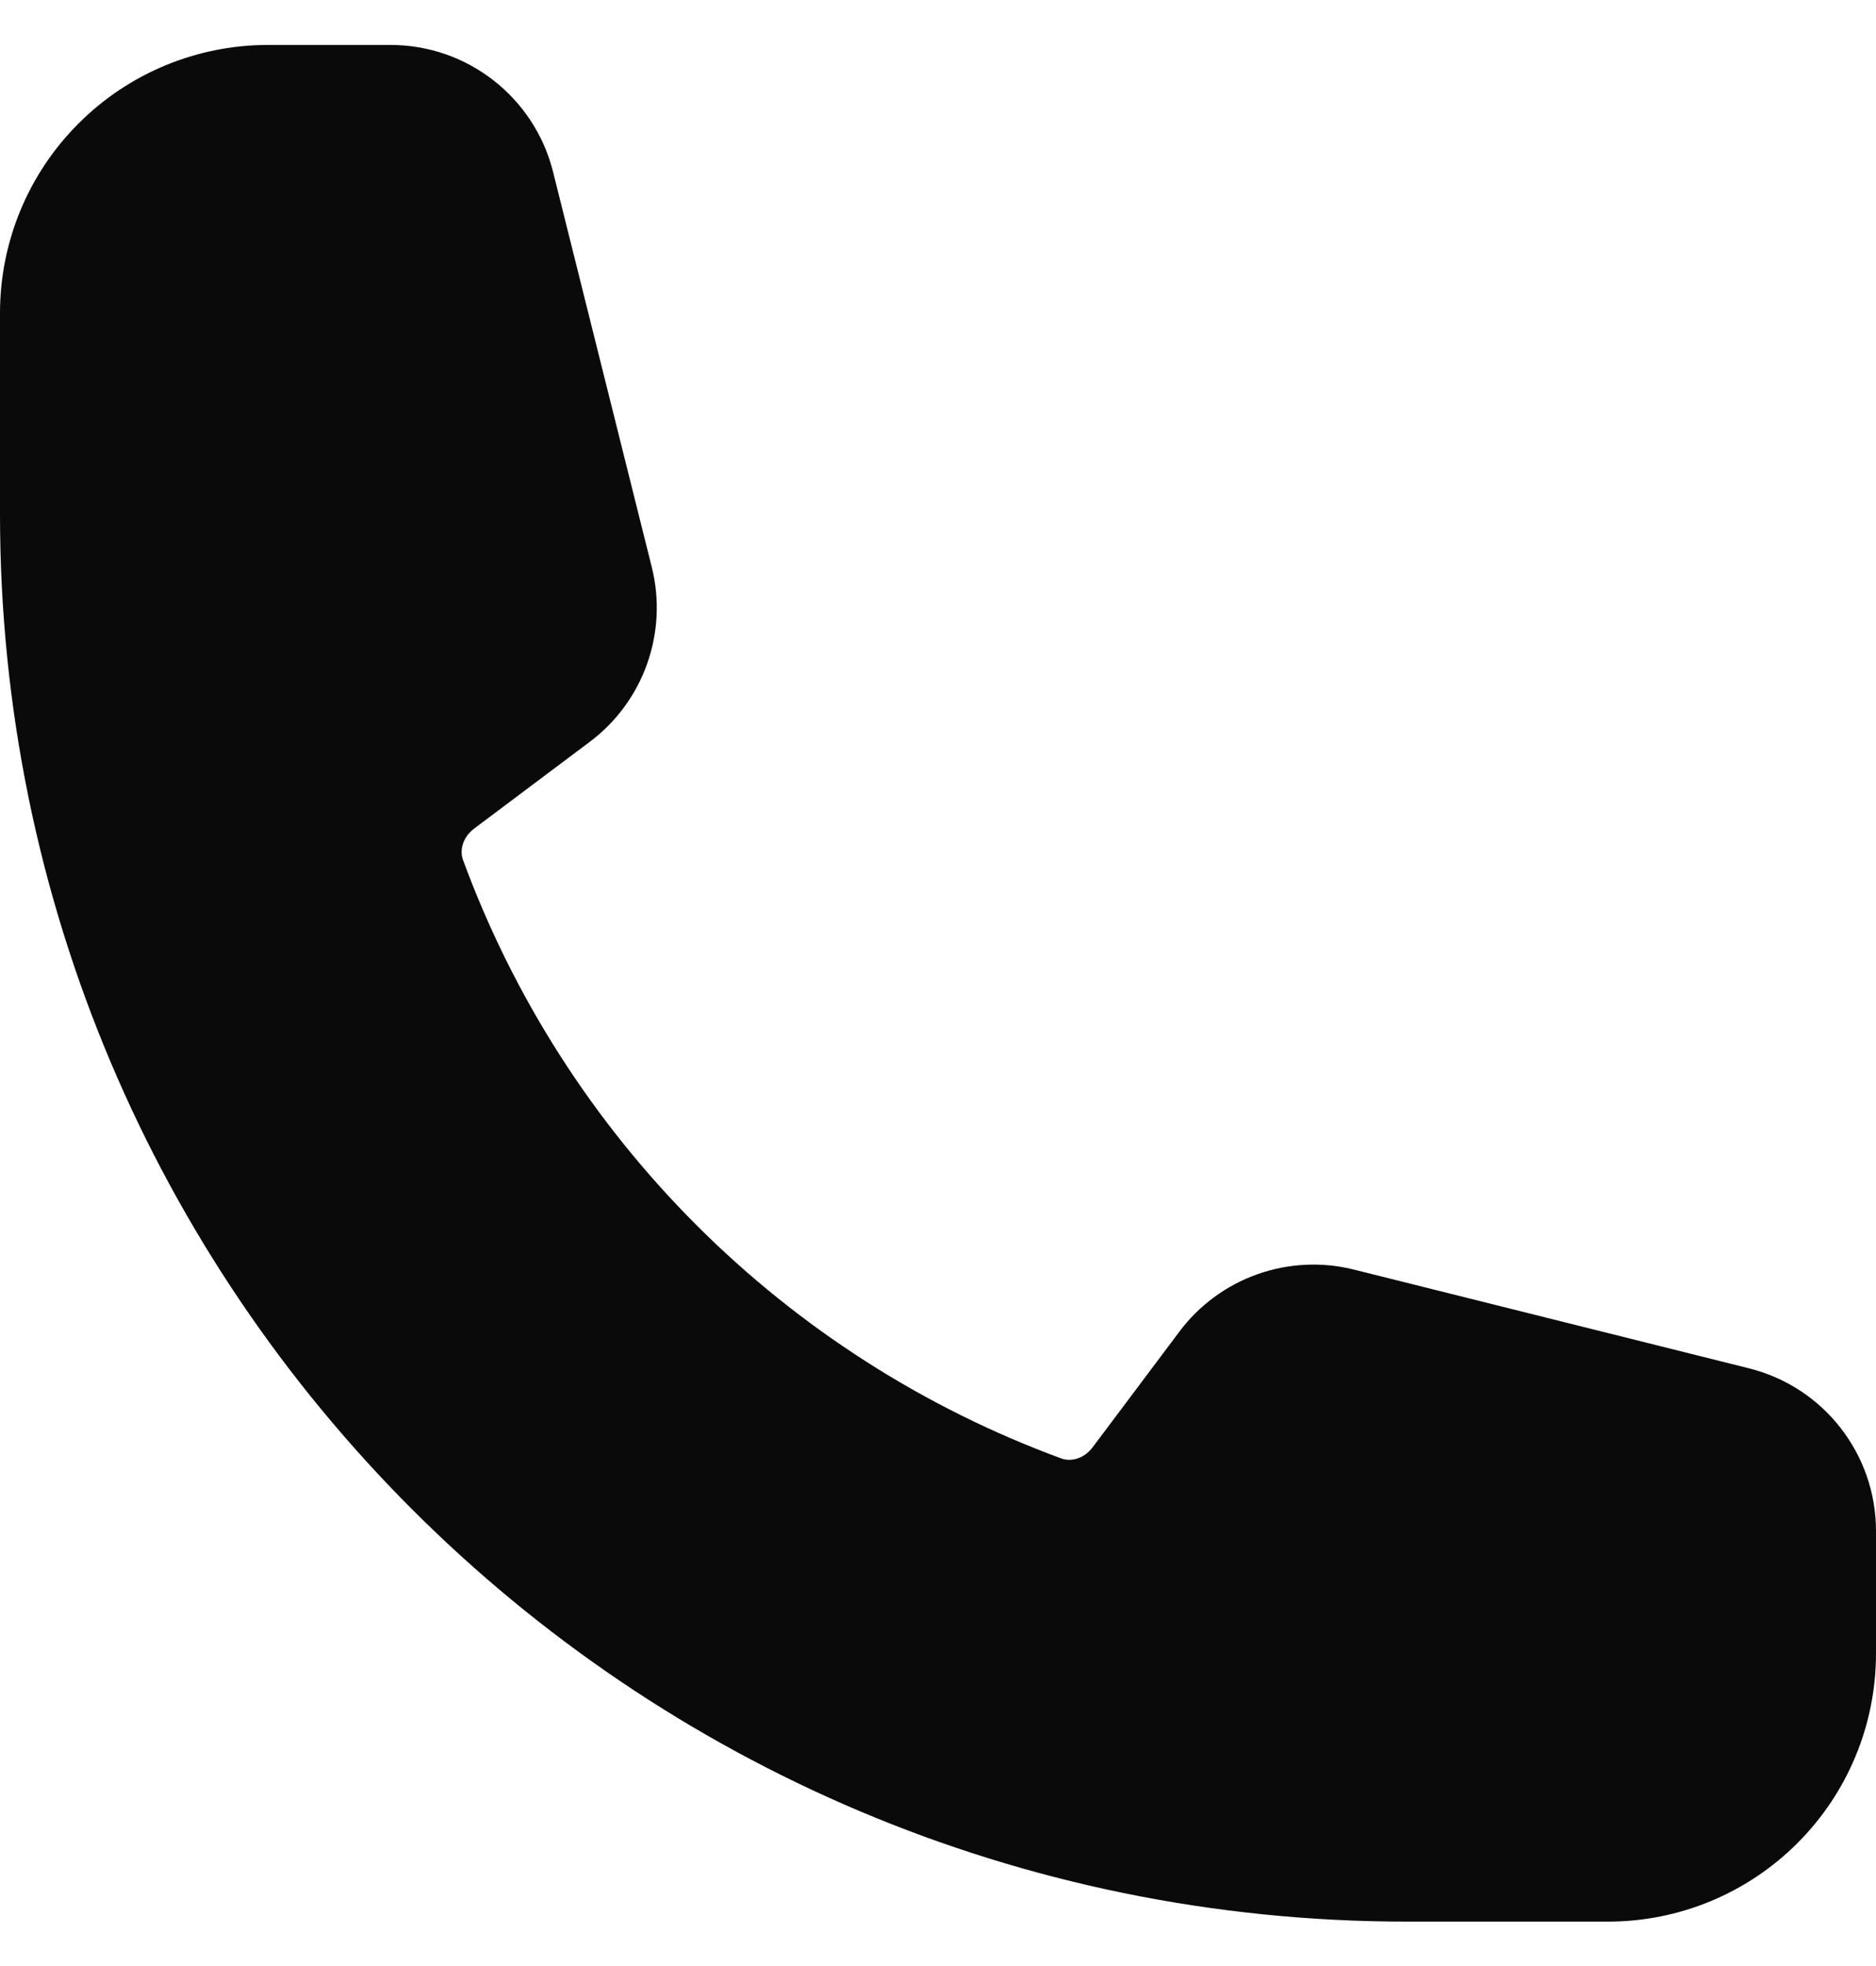 <?xml version="1.0" encoding="UTF-8"?> <svg xmlns="http://www.w3.org/2000/svg" width="21" height="22" viewBox="0 0 21 22" fill="none"><path fill-rule="evenodd" clip-rule="evenodd" d="M0 3.503C0 2.707 0.316 1.944 0.879 1.382C1.441 0.819 2.204 0.503 3 0.503H4.372C5.232 0.503 5.982 1.089 6.191 1.923L7.296 6.346C7.386 6.704 7.367 7.08 7.244 7.428C7.121 7.776 6.897 8.08 6.602 8.301L5.309 9.271C5.174 9.372 5.145 9.52 5.183 9.623C5.747 11.158 6.639 12.552 7.795 13.708C8.951 14.864 10.345 15.756 11.88 16.32C11.983 16.358 12.13 16.329 12.232 16.194L13.202 14.901C13.423 14.606 13.727 14.382 14.075 14.259C14.422 14.136 14.799 14.117 15.157 14.207L19.58 15.312C20.414 15.521 21 16.271 21 17.132V18.503C21 19.299 20.684 20.062 20.121 20.624C19.559 21.187 18.796 21.503 18 21.503H15.75C7.052 21.503 0 14.451 0 5.753V3.503Z" fill="#0A0A0A"></path></svg> 